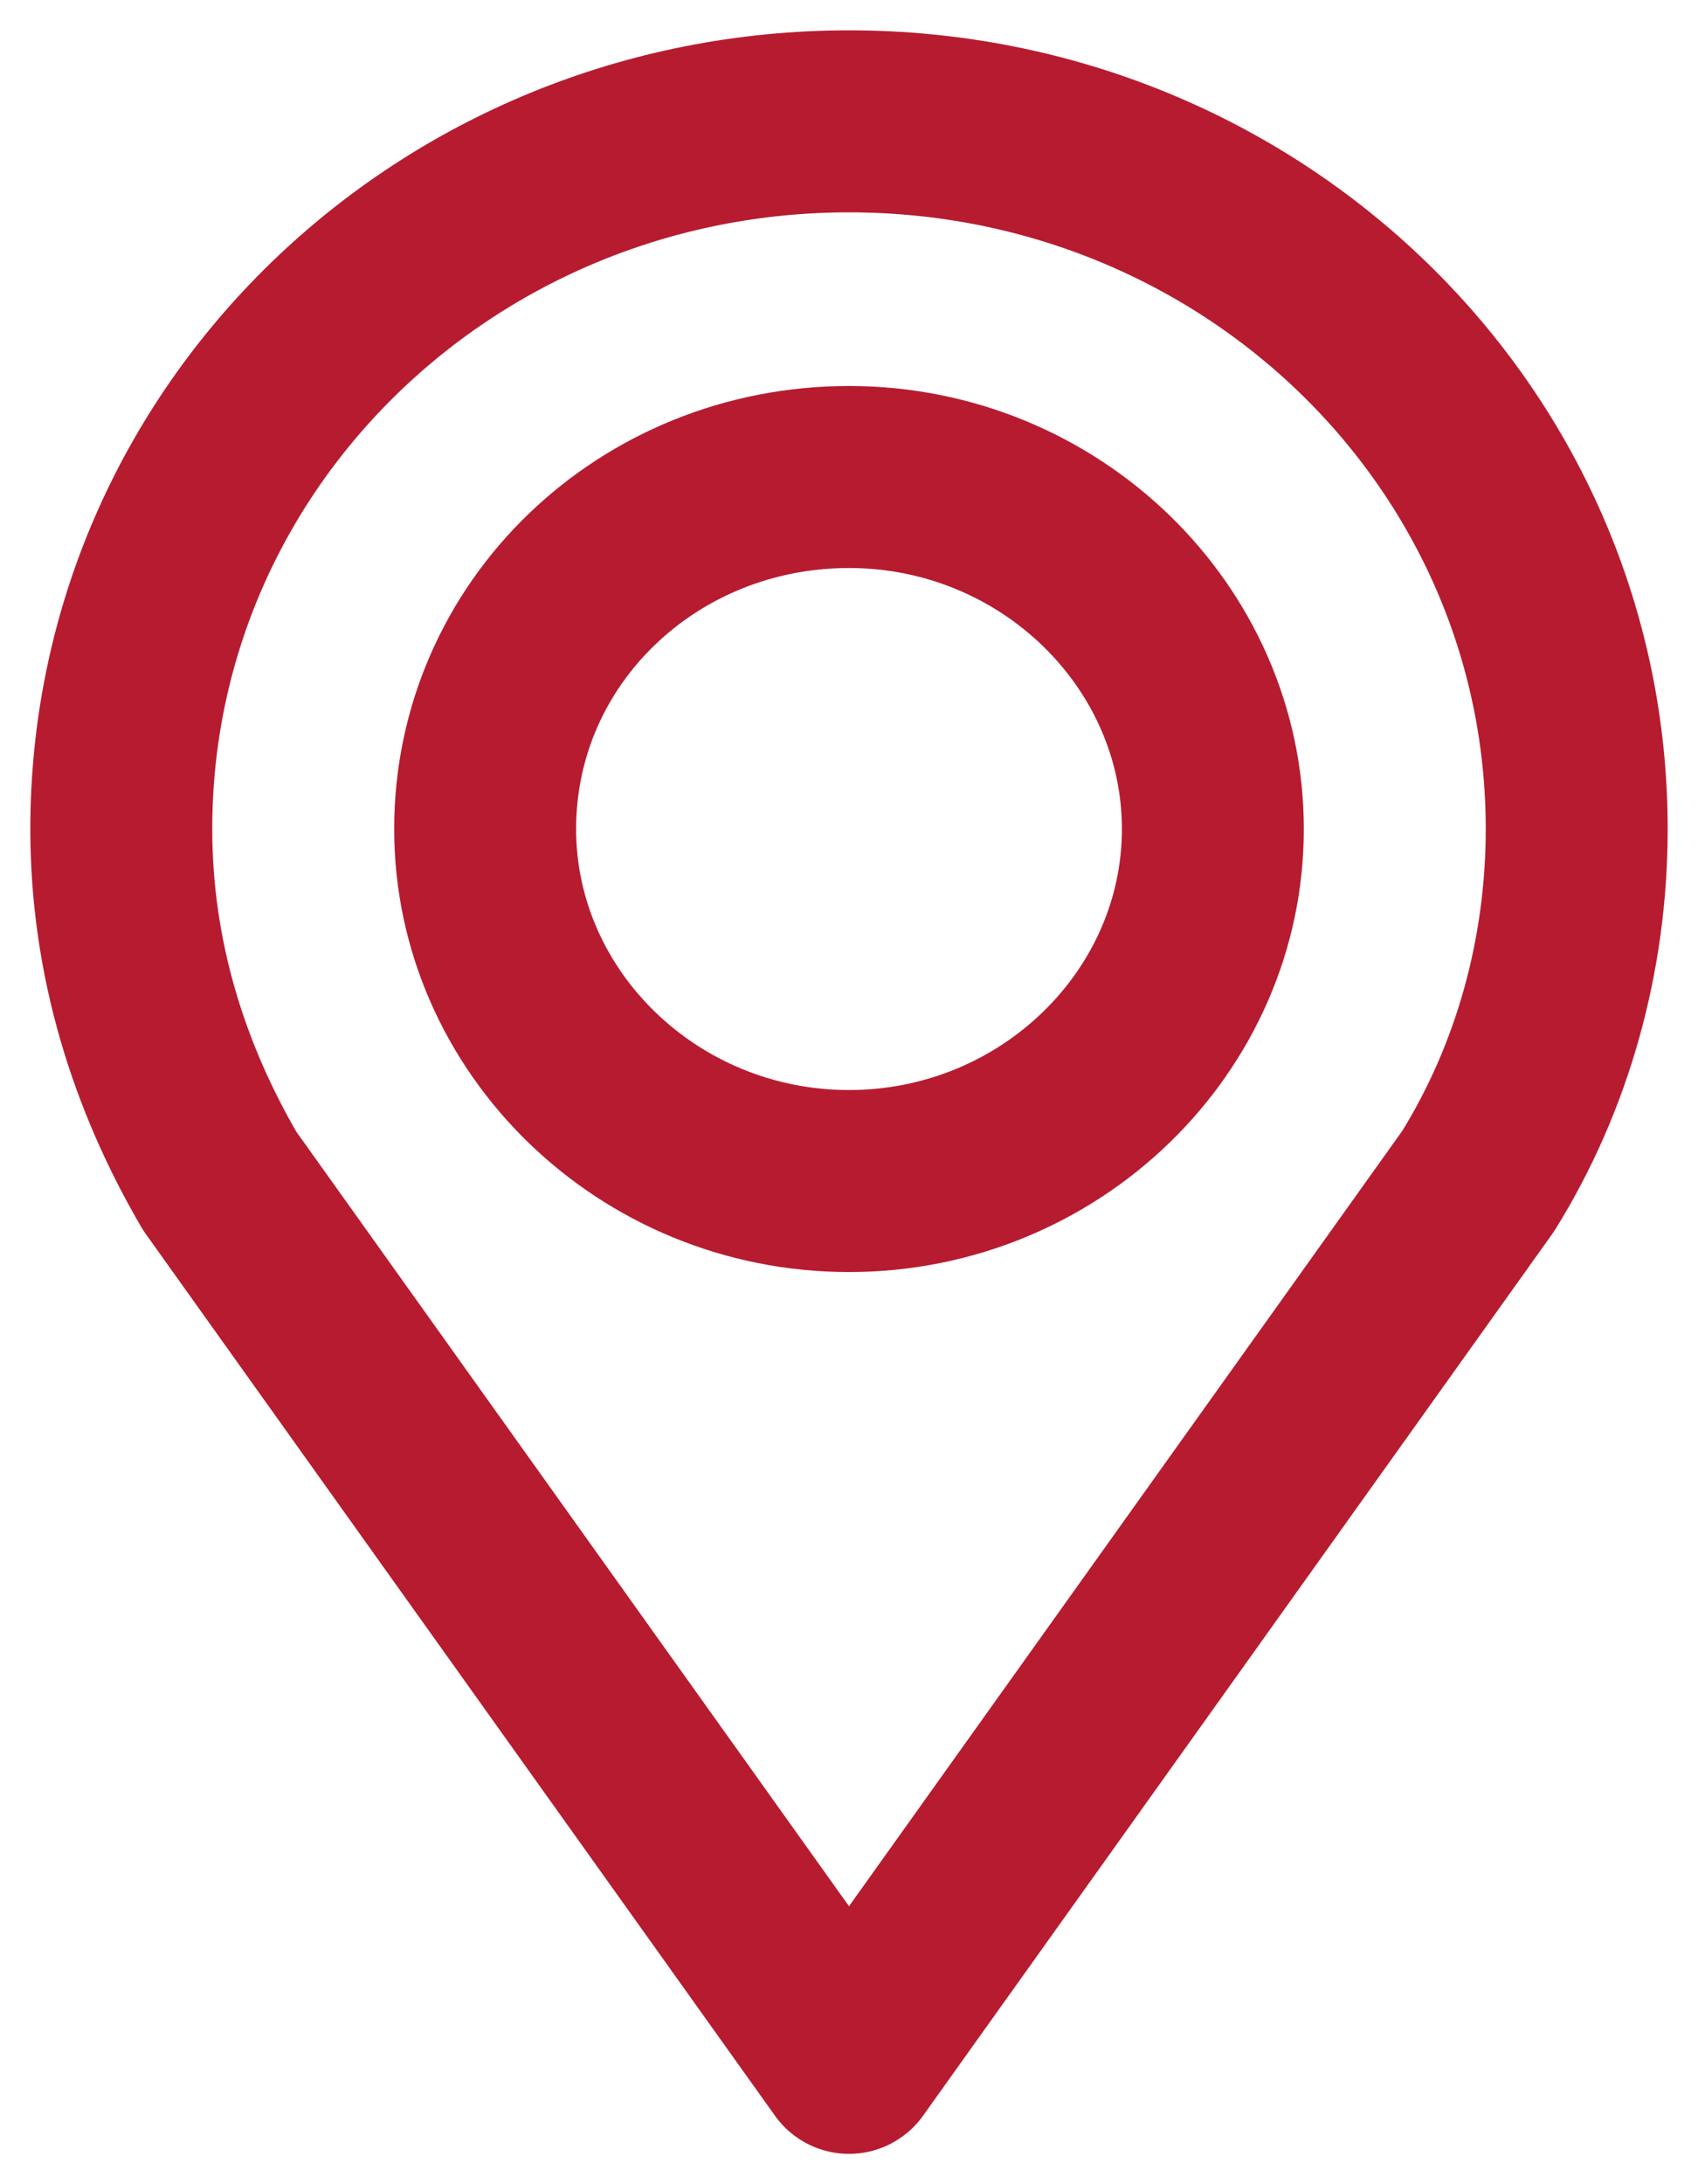 <svg width="14" height="18" viewBox="0 0 14 18" fill="none" xmlns="http://www.w3.org/2000/svg">
<path d="M13 6.832C13 3.595 10.312 1 7 1C3.688 1 1 3.595 1 6.832C1 7.901 1.312 8.878 1.812 9.733L7 17L12.188 9.733C12.719 8.878 13 7.87 13 6.832ZM7 9.733C5.344 9.733 4 8.42 4 6.832C4 5.214 5.344 3.931 7 3.931C8.656 3.931 10 5.244 10 6.832C10 8.42 8.656 9.733 7 9.733Z" stroke="#B71B30" stroke-width="1.5" stroke-miterlimit="10" stroke-linejoin="round"/>
</svg>
